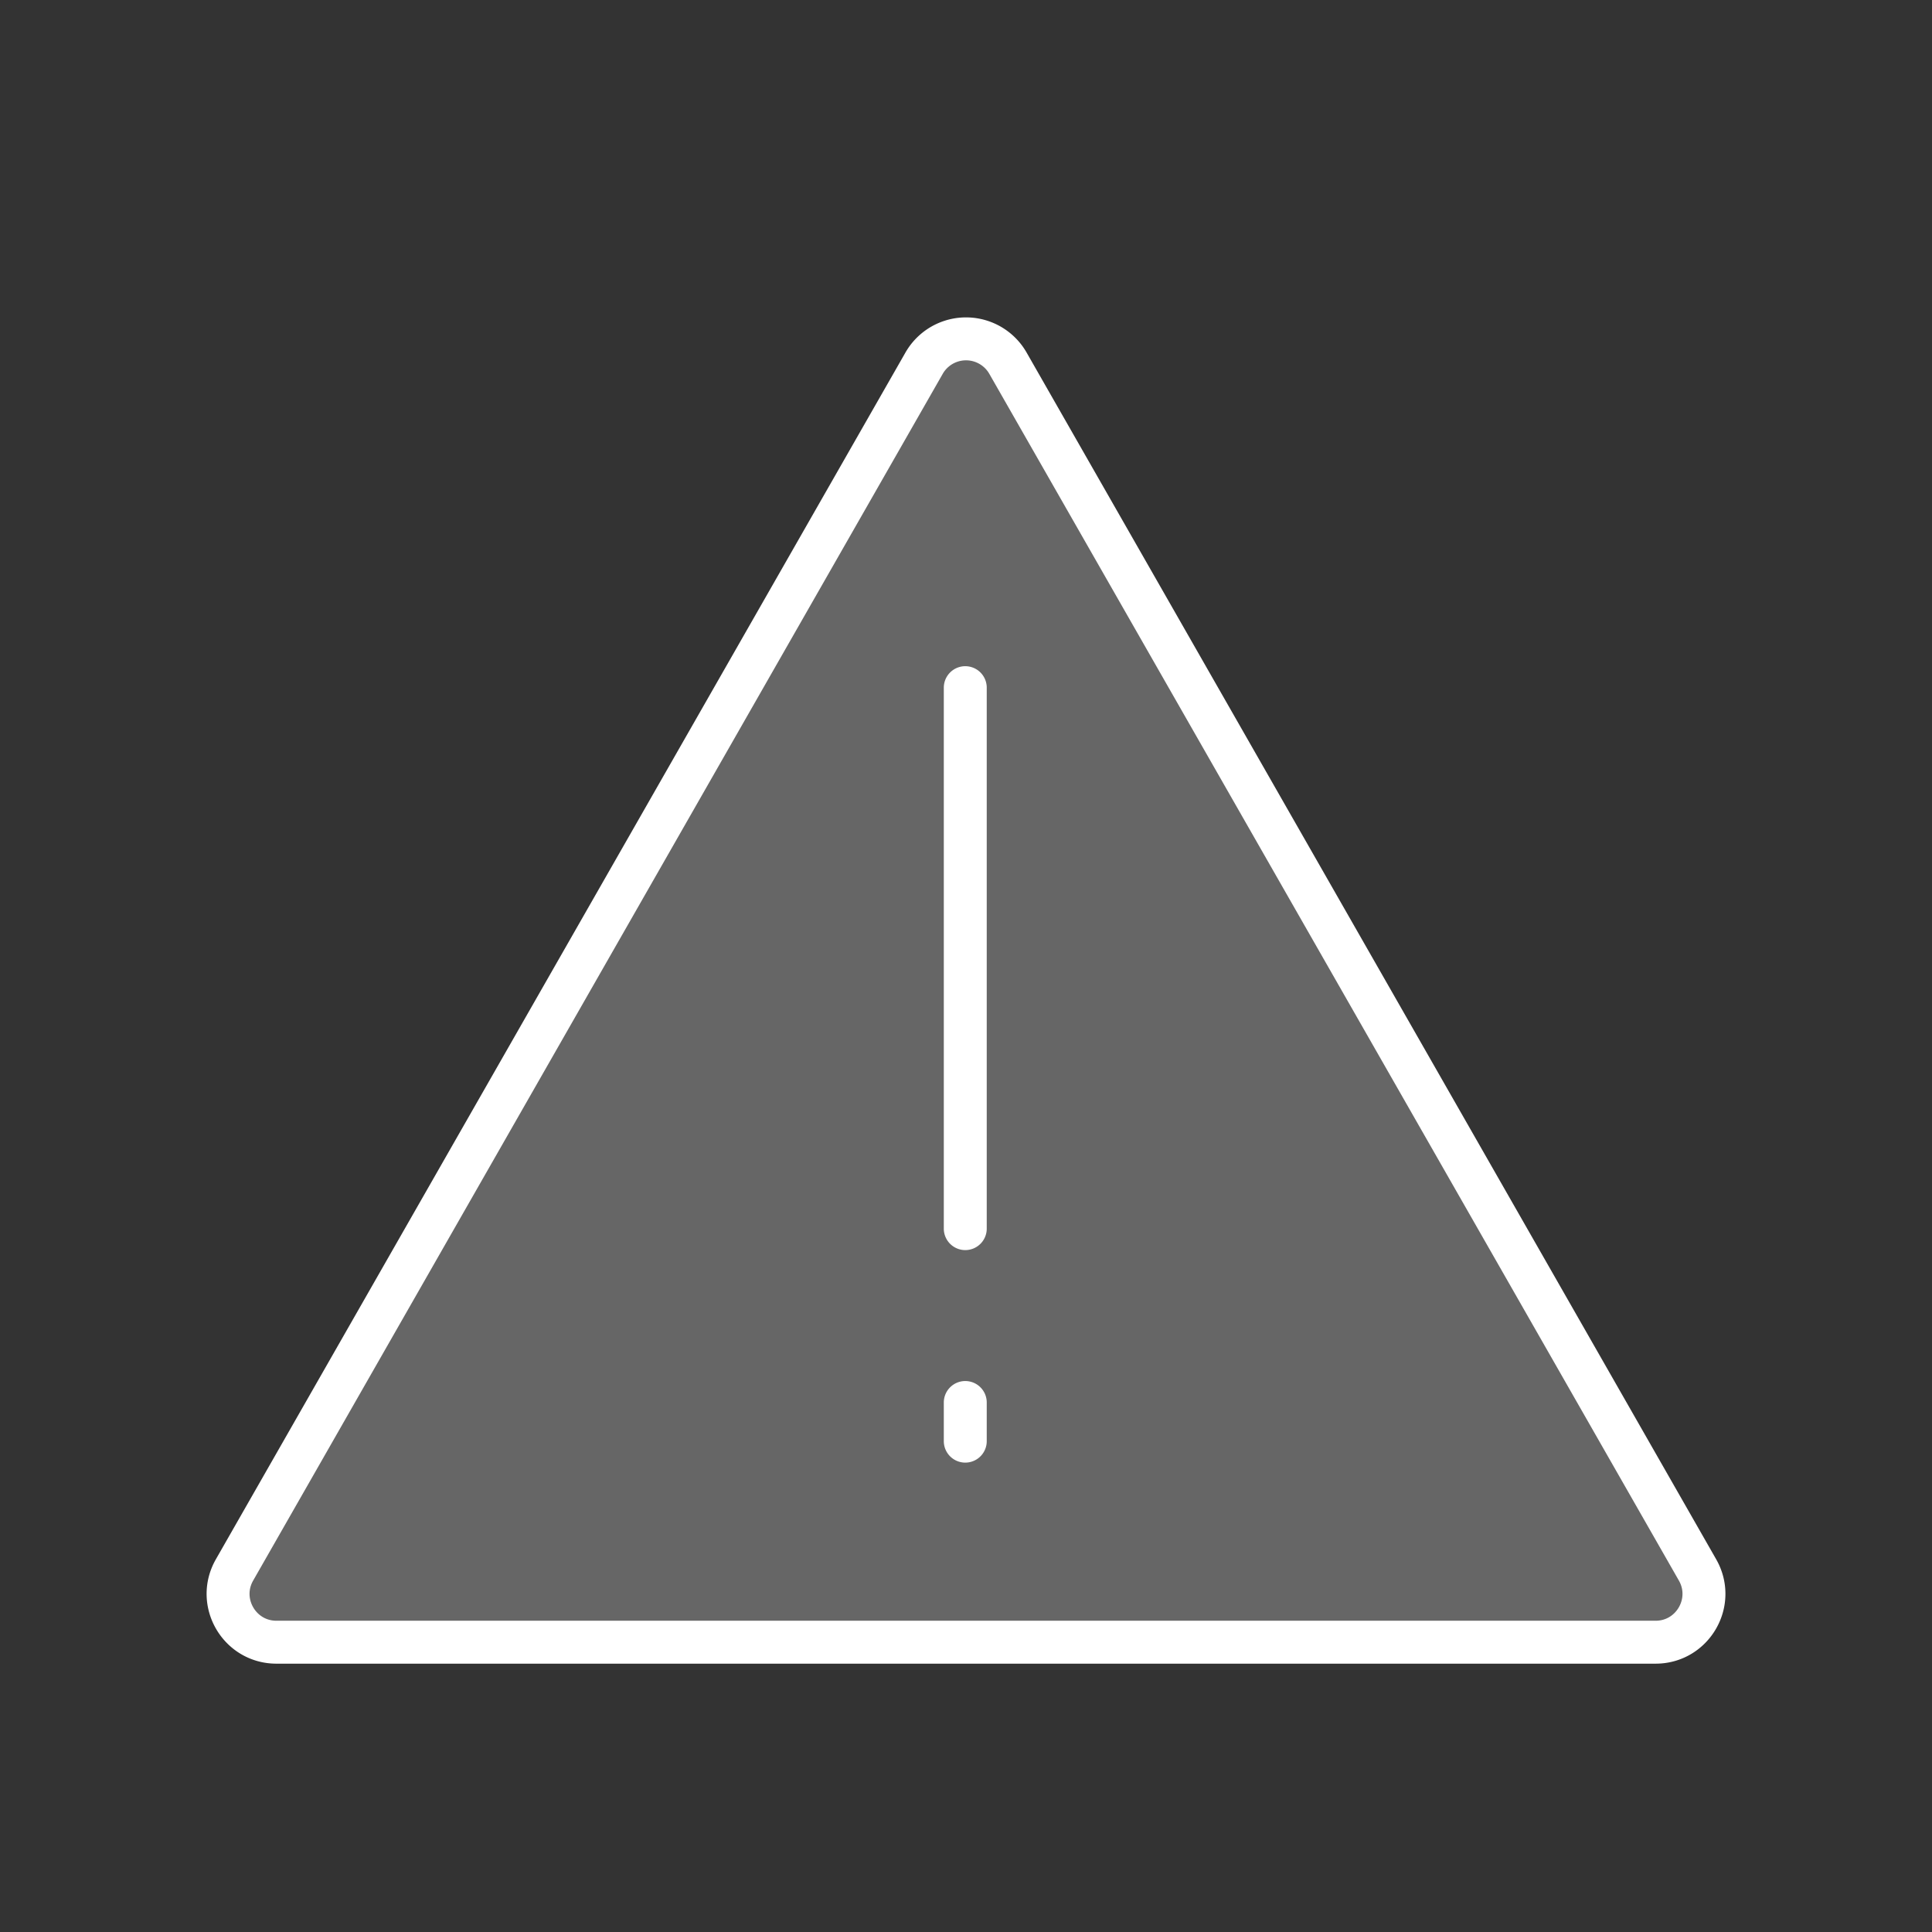 <?xml version="1.0" encoding="UTF-8"?> <svg xmlns="http://www.w3.org/2000/svg" width="45" height="45" fill="none"><rect width="100%" height="100%" fill="#333333" stroke="none"/> <path d="M21.524 8.46a1.125 1.125 0 0 1 1.953 0L39.54 36.566a1.125 1.125 0 0 1-.977 1.683H6.439a1.125 1.125 0 0 1-.977-1.683L21.524 8.459Z" fill="#fff" fill-opacity=".25"></path> <path d="M22.483 16.017v12.6m0 4.05v.9M6.439 38.25h32.123c.864 0 1.405-.933.977-1.683L23.477 8.459a1.125 1.125 0 0 0-1.953 0L5.462 36.567c-.428.75.113 1.683.977 1.683Z" stroke="#fff" stroke-linecap="round" stroke-linejoin="round"></path> </svg> 